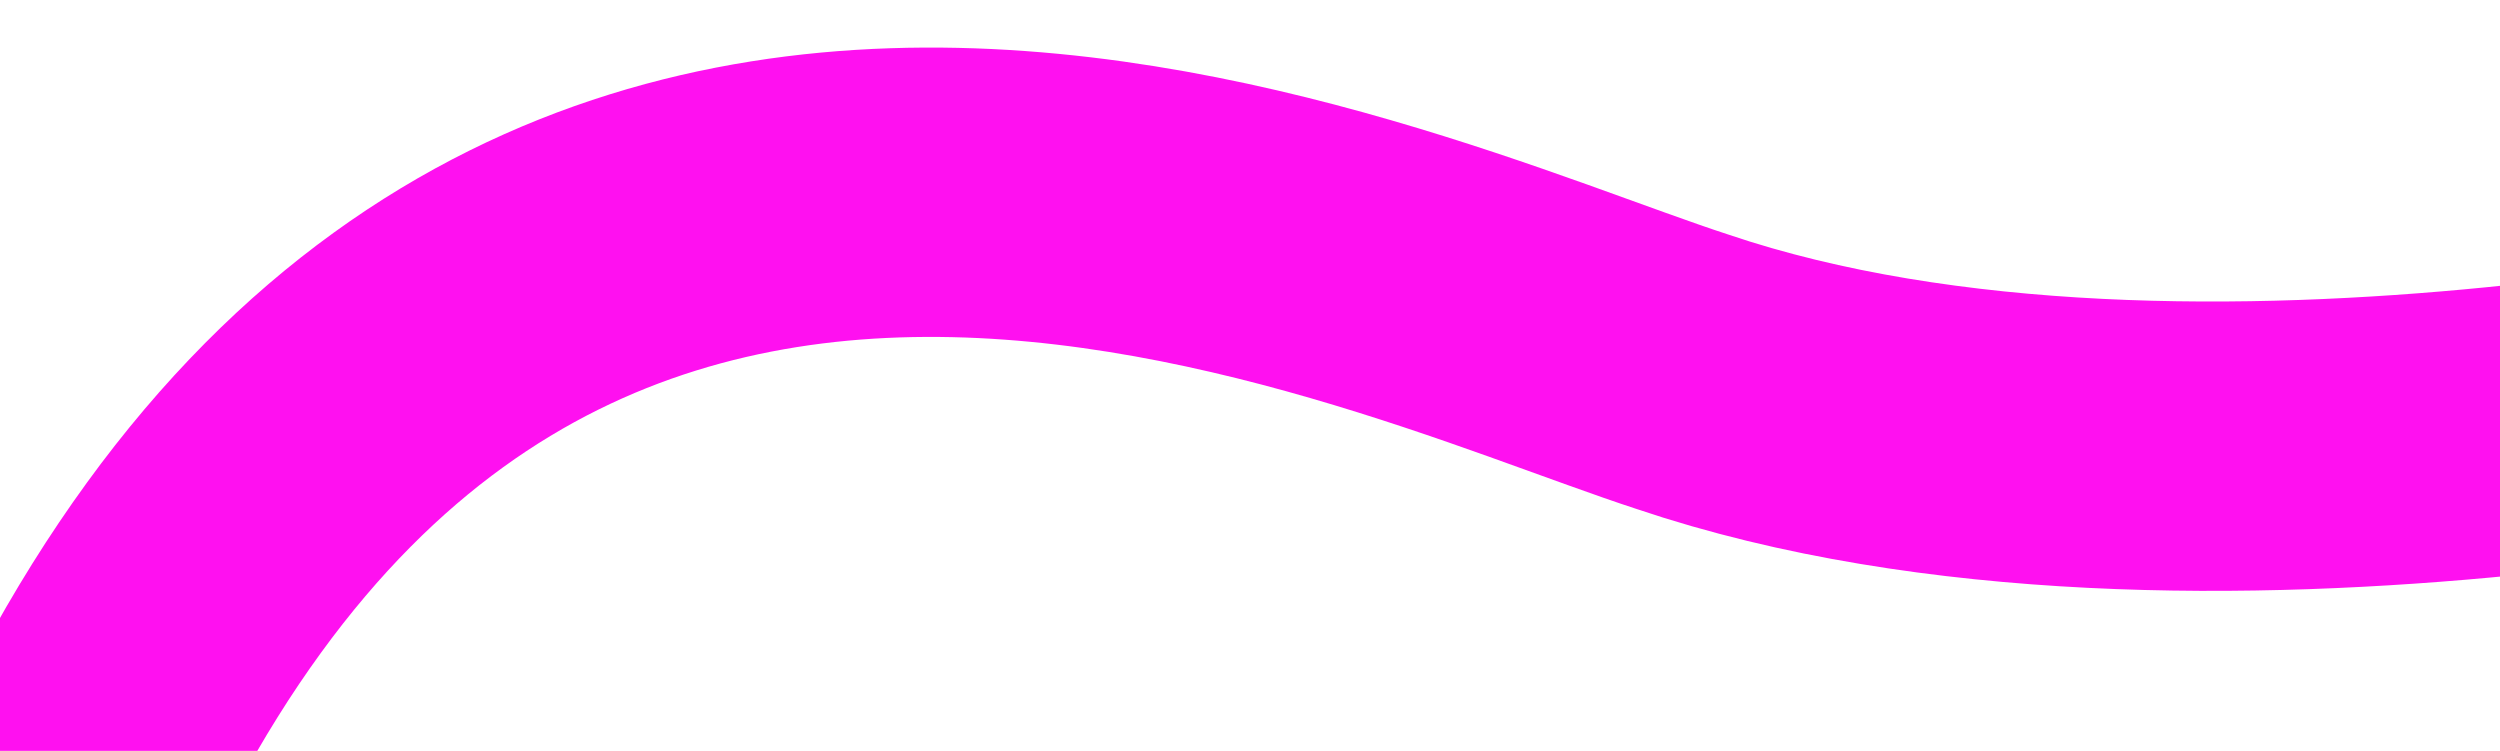 <?xml version="1.0" encoding="UTF-8"?> <svg xmlns="http://www.w3.org/2000/svg" viewBox="0 0 1728.00 519.00" data-guides="{&quot;vertical&quot;:[],&quot;horizontal&quot;:[]}"><defs></defs><path fill="none" stroke="#ff10f0" fill-opacity="1" stroke-width="200" stroke-opacity="1" alignment-baseline="baseline" baseline-shift="baseline" id="tSvg61ba80bda8" title="Path 1" d="M2027 249C2027 249 1518.72 377.17 1163 257C945.1 186.038 311.68 -125.456 15.5 627.5"></path></svg> 